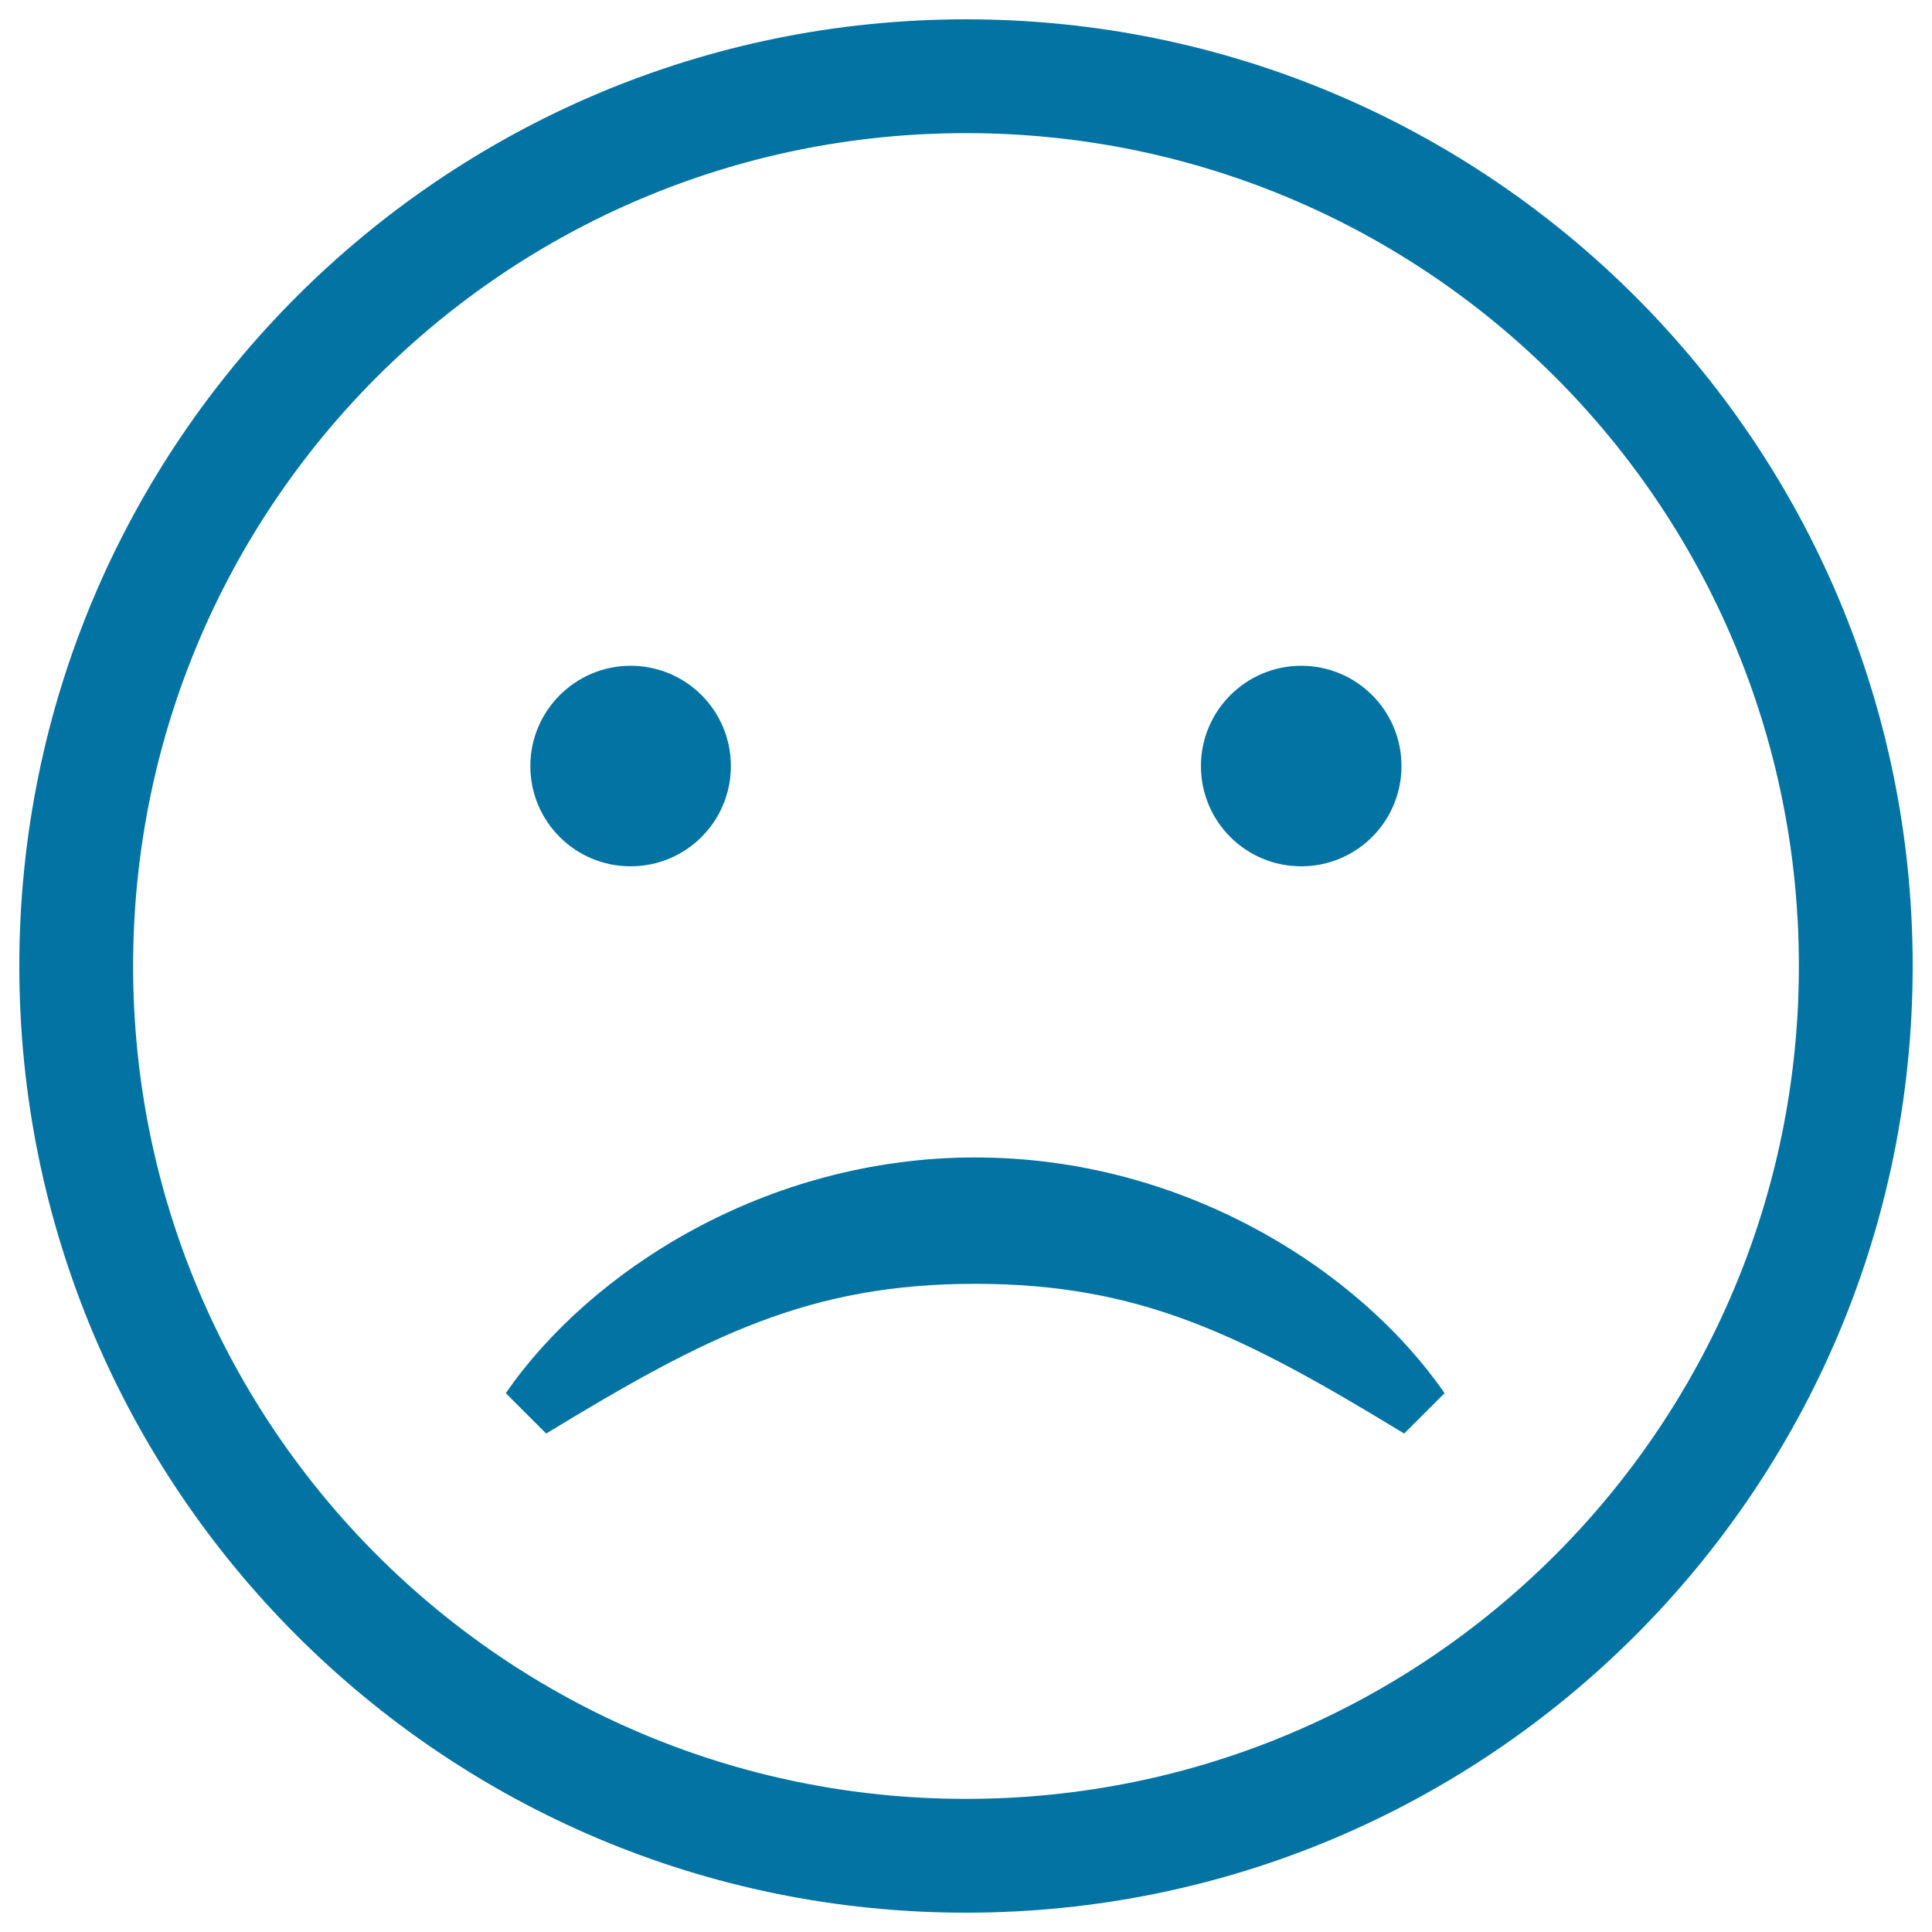 <svg xmlns="http://www.w3.org/2000/svg" viewBox="0 0 1000 1000" style="fill:#0273a2">
<title>Sad  SVG icon</title>
<path d="M500,10C229.4,10,10,229.4,10,500c0,270.6,219.4,490,490,490c270.6,0,490-219.4,490-490S770.6,10,500,10z M500,931.1C261.8,931.1,68.9,738.3,68.9,500C68.9,261.7,261.7,68.9,500,68.9c238.3,0,431.1,192.8,431.1,431.1C931.1,738.3,738.3,931.1,500,931.1z M747.7,721.1L726.8,742c-83.3-50.7-136.2-77.5-222-77.5S366,691.3,282.7,742l-20.9-20.9c43.5-63.1,134.5-122,242.9-122C613.2,599,704.2,658,747.7,721.1z"/><path d="M274.5,396.5c0,28.7,23.2,51.9,51.9,51.9c28.7,0,51.9-23.2,51.9-51.9c0-28.7-23.2-51.9-51.9-51.9C297.8,344.6,274.5,367.9,274.5,396.5z"/><path d="M621.6,396.5c0,28.7,23.2,51.9,51.9,51.9c28.7,0,51.9-23.2,51.9-51.9c0-28.7-23.2-51.9-51.9-51.9C644.9,344.6,621.6,367.9,621.6,396.5L621.6,396.5z"/>
</svg>